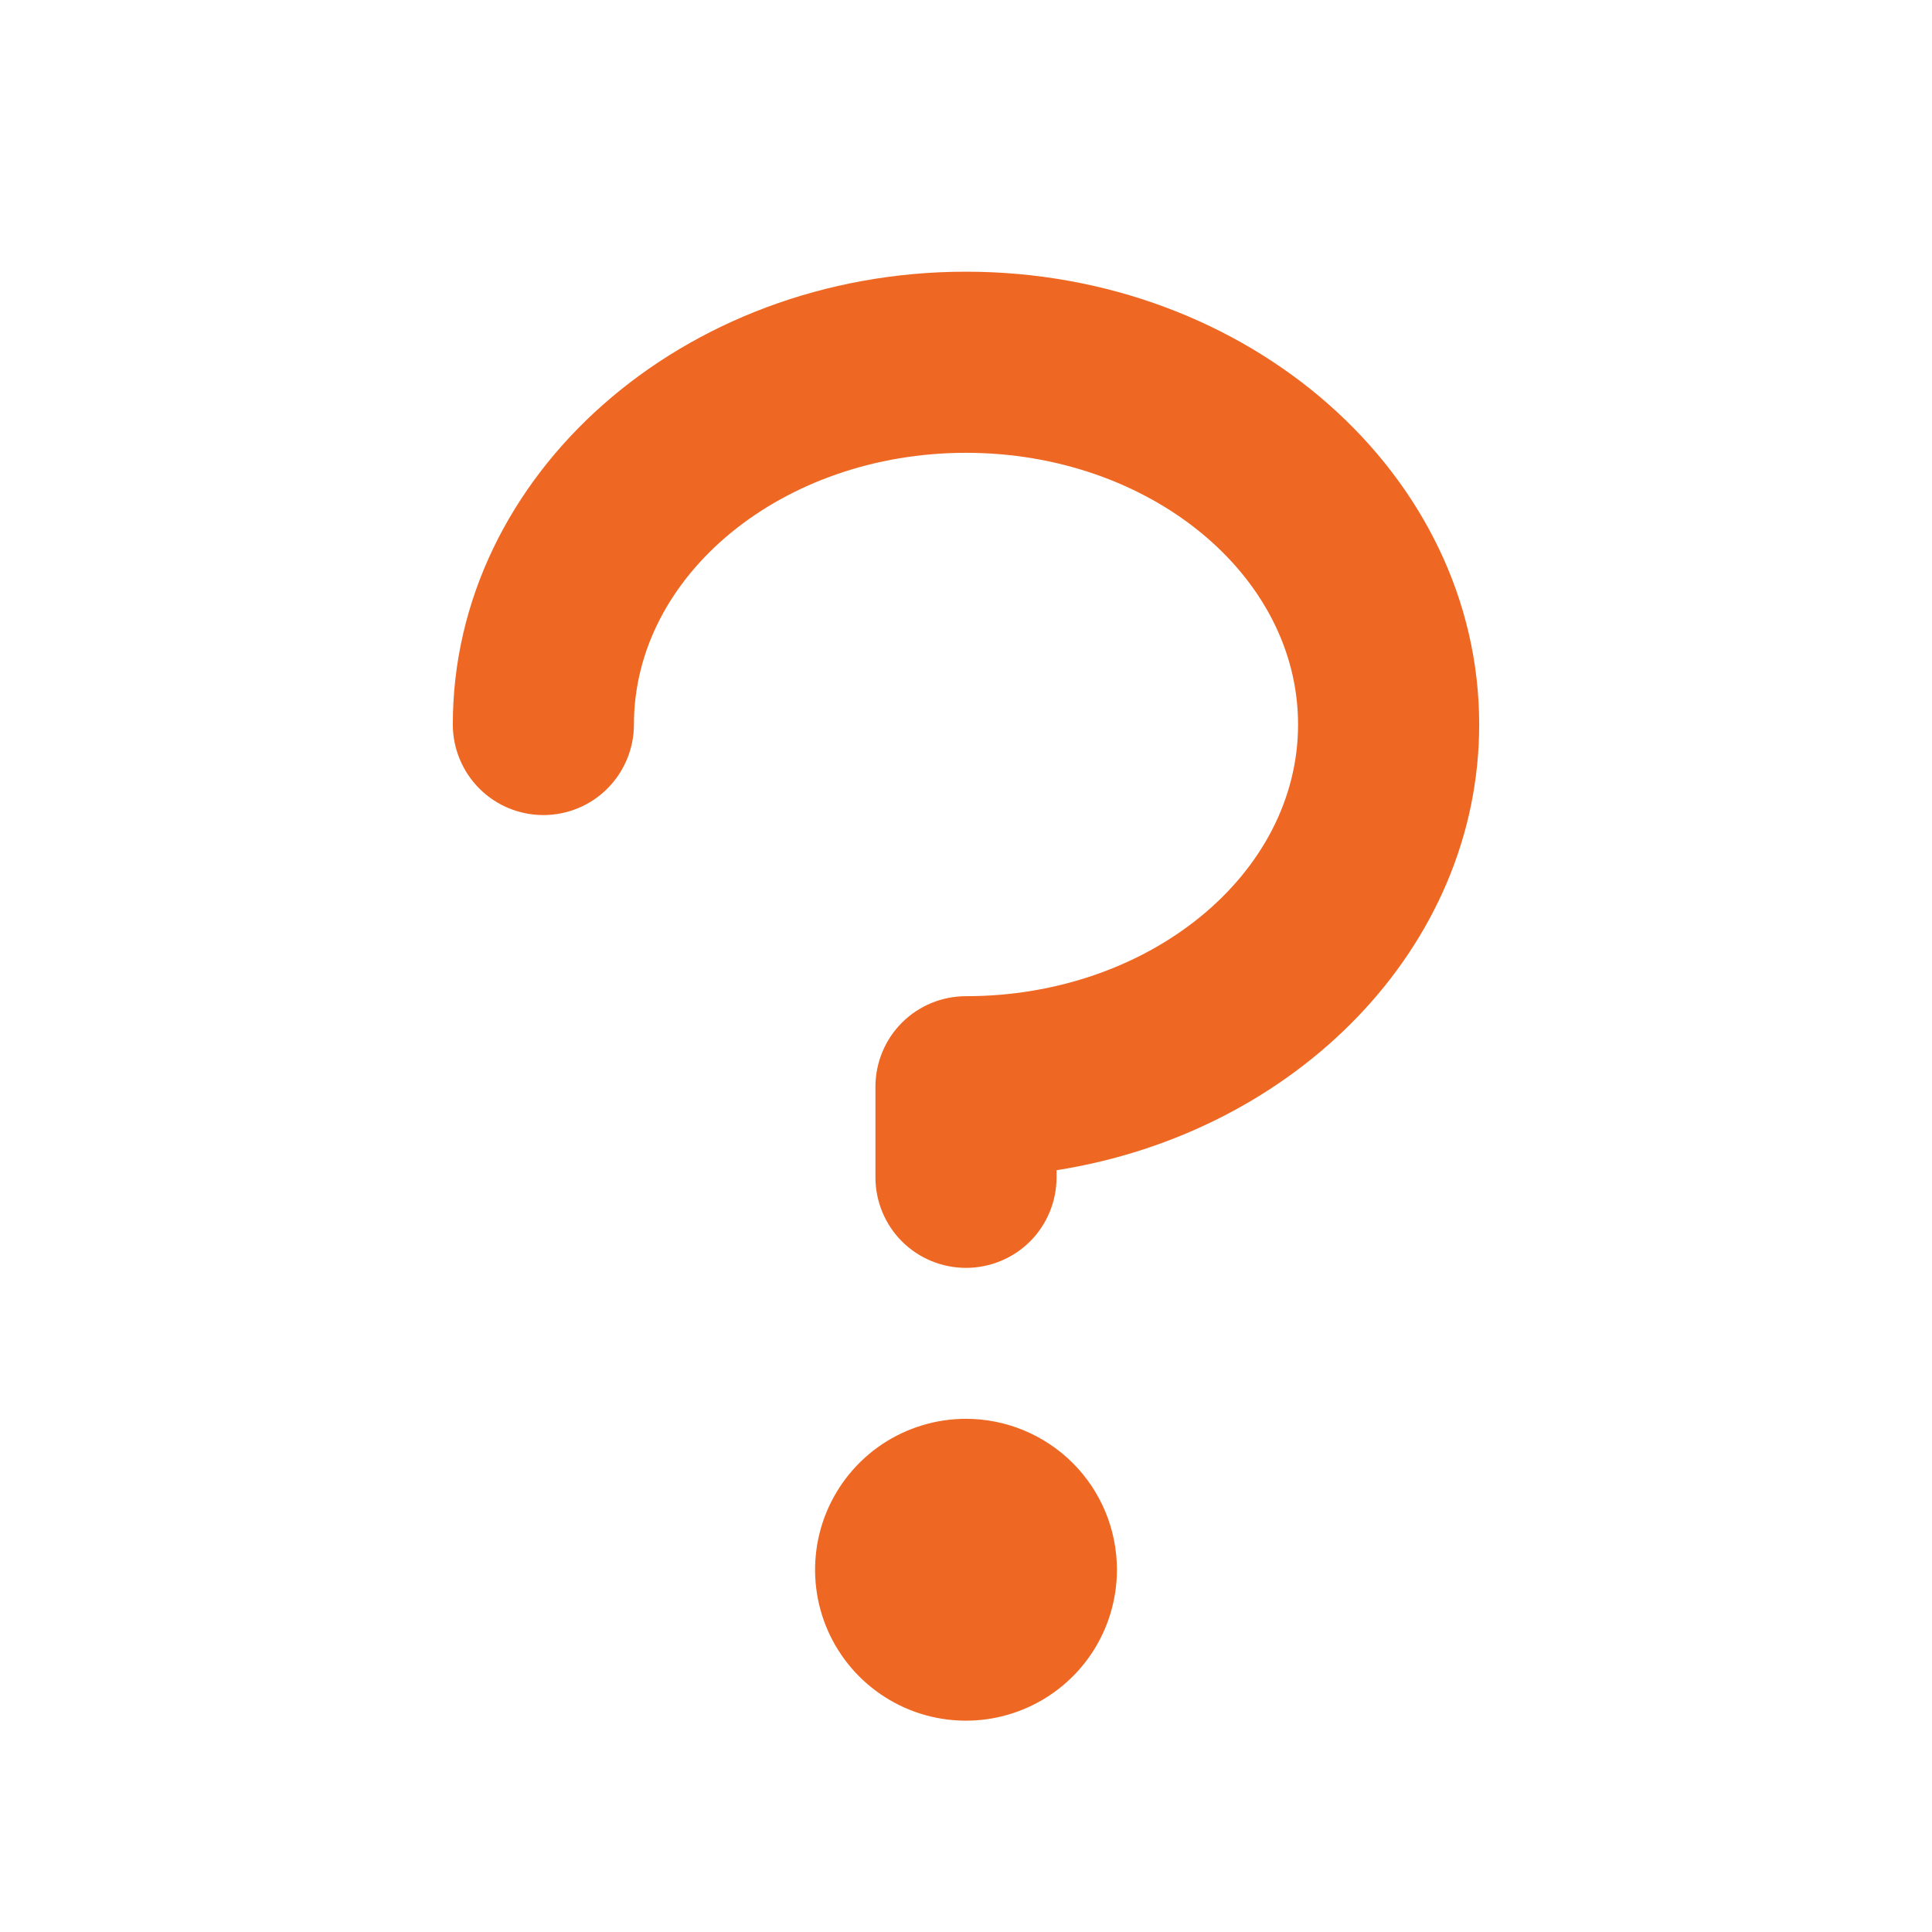 <?xml version="1.0" encoding="UTF-8"?>
<svg xmlns="http://www.w3.org/2000/svg" width="24" height="24" viewBox="0 0 24 24" fill="none">
  <g id="QuestionMark">
    <path id="Vector" d="M18.375 9C18.375 11.763 16.105 14.067 13.125 14.537V14.625C13.125 14.923 13.007 15.21 12.796 15.421C12.585 15.632 12.298 15.75 12 15.75C11.702 15.75 11.415 15.632 11.204 15.421C10.993 15.21 10.875 14.923 10.875 14.625V13.5C10.875 13.202 10.993 12.915 11.204 12.704C11.415 12.493 11.702 12.375 12 12.375C14.274 12.375 16.125 10.861 16.125 9C16.125 7.139 14.274 5.625 12 5.625C9.726 5.625 7.875 7.139 7.875 9C7.875 9.298 7.756 9.585 7.545 9.796C7.335 10.007 7.048 10.125 6.75 10.125C6.452 10.125 6.165 10.007 5.955 9.796C5.744 9.585 5.625 9.298 5.625 9C5.625 5.899 8.484 3.375 12 3.375C15.516 3.375 18.375 5.899 18.375 9ZM12 17.625C11.629 17.625 11.267 17.735 10.958 17.941C10.65 18.147 10.41 18.44 10.268 18.782C10.126 19.125 10.089 19.502 10.161 19.866C10.233 20.23 10.412 20.564 10.674 20.826C10.936 21.088 11.271 21.267 11.634 21.339C11.998 21.411 12.375 21.374 12.717 21.232C13.06 21.09 13.353 20.85 13.559 20.542C13.765 20.233 13.875 19.871 13.875 19.5C13.875 19.003 13.678 18.526 13.326 18.174C12.974 17.823 12.497 17.625 12 17.625Z" fill="#EE6823"></path>
  </g>
</svg>
